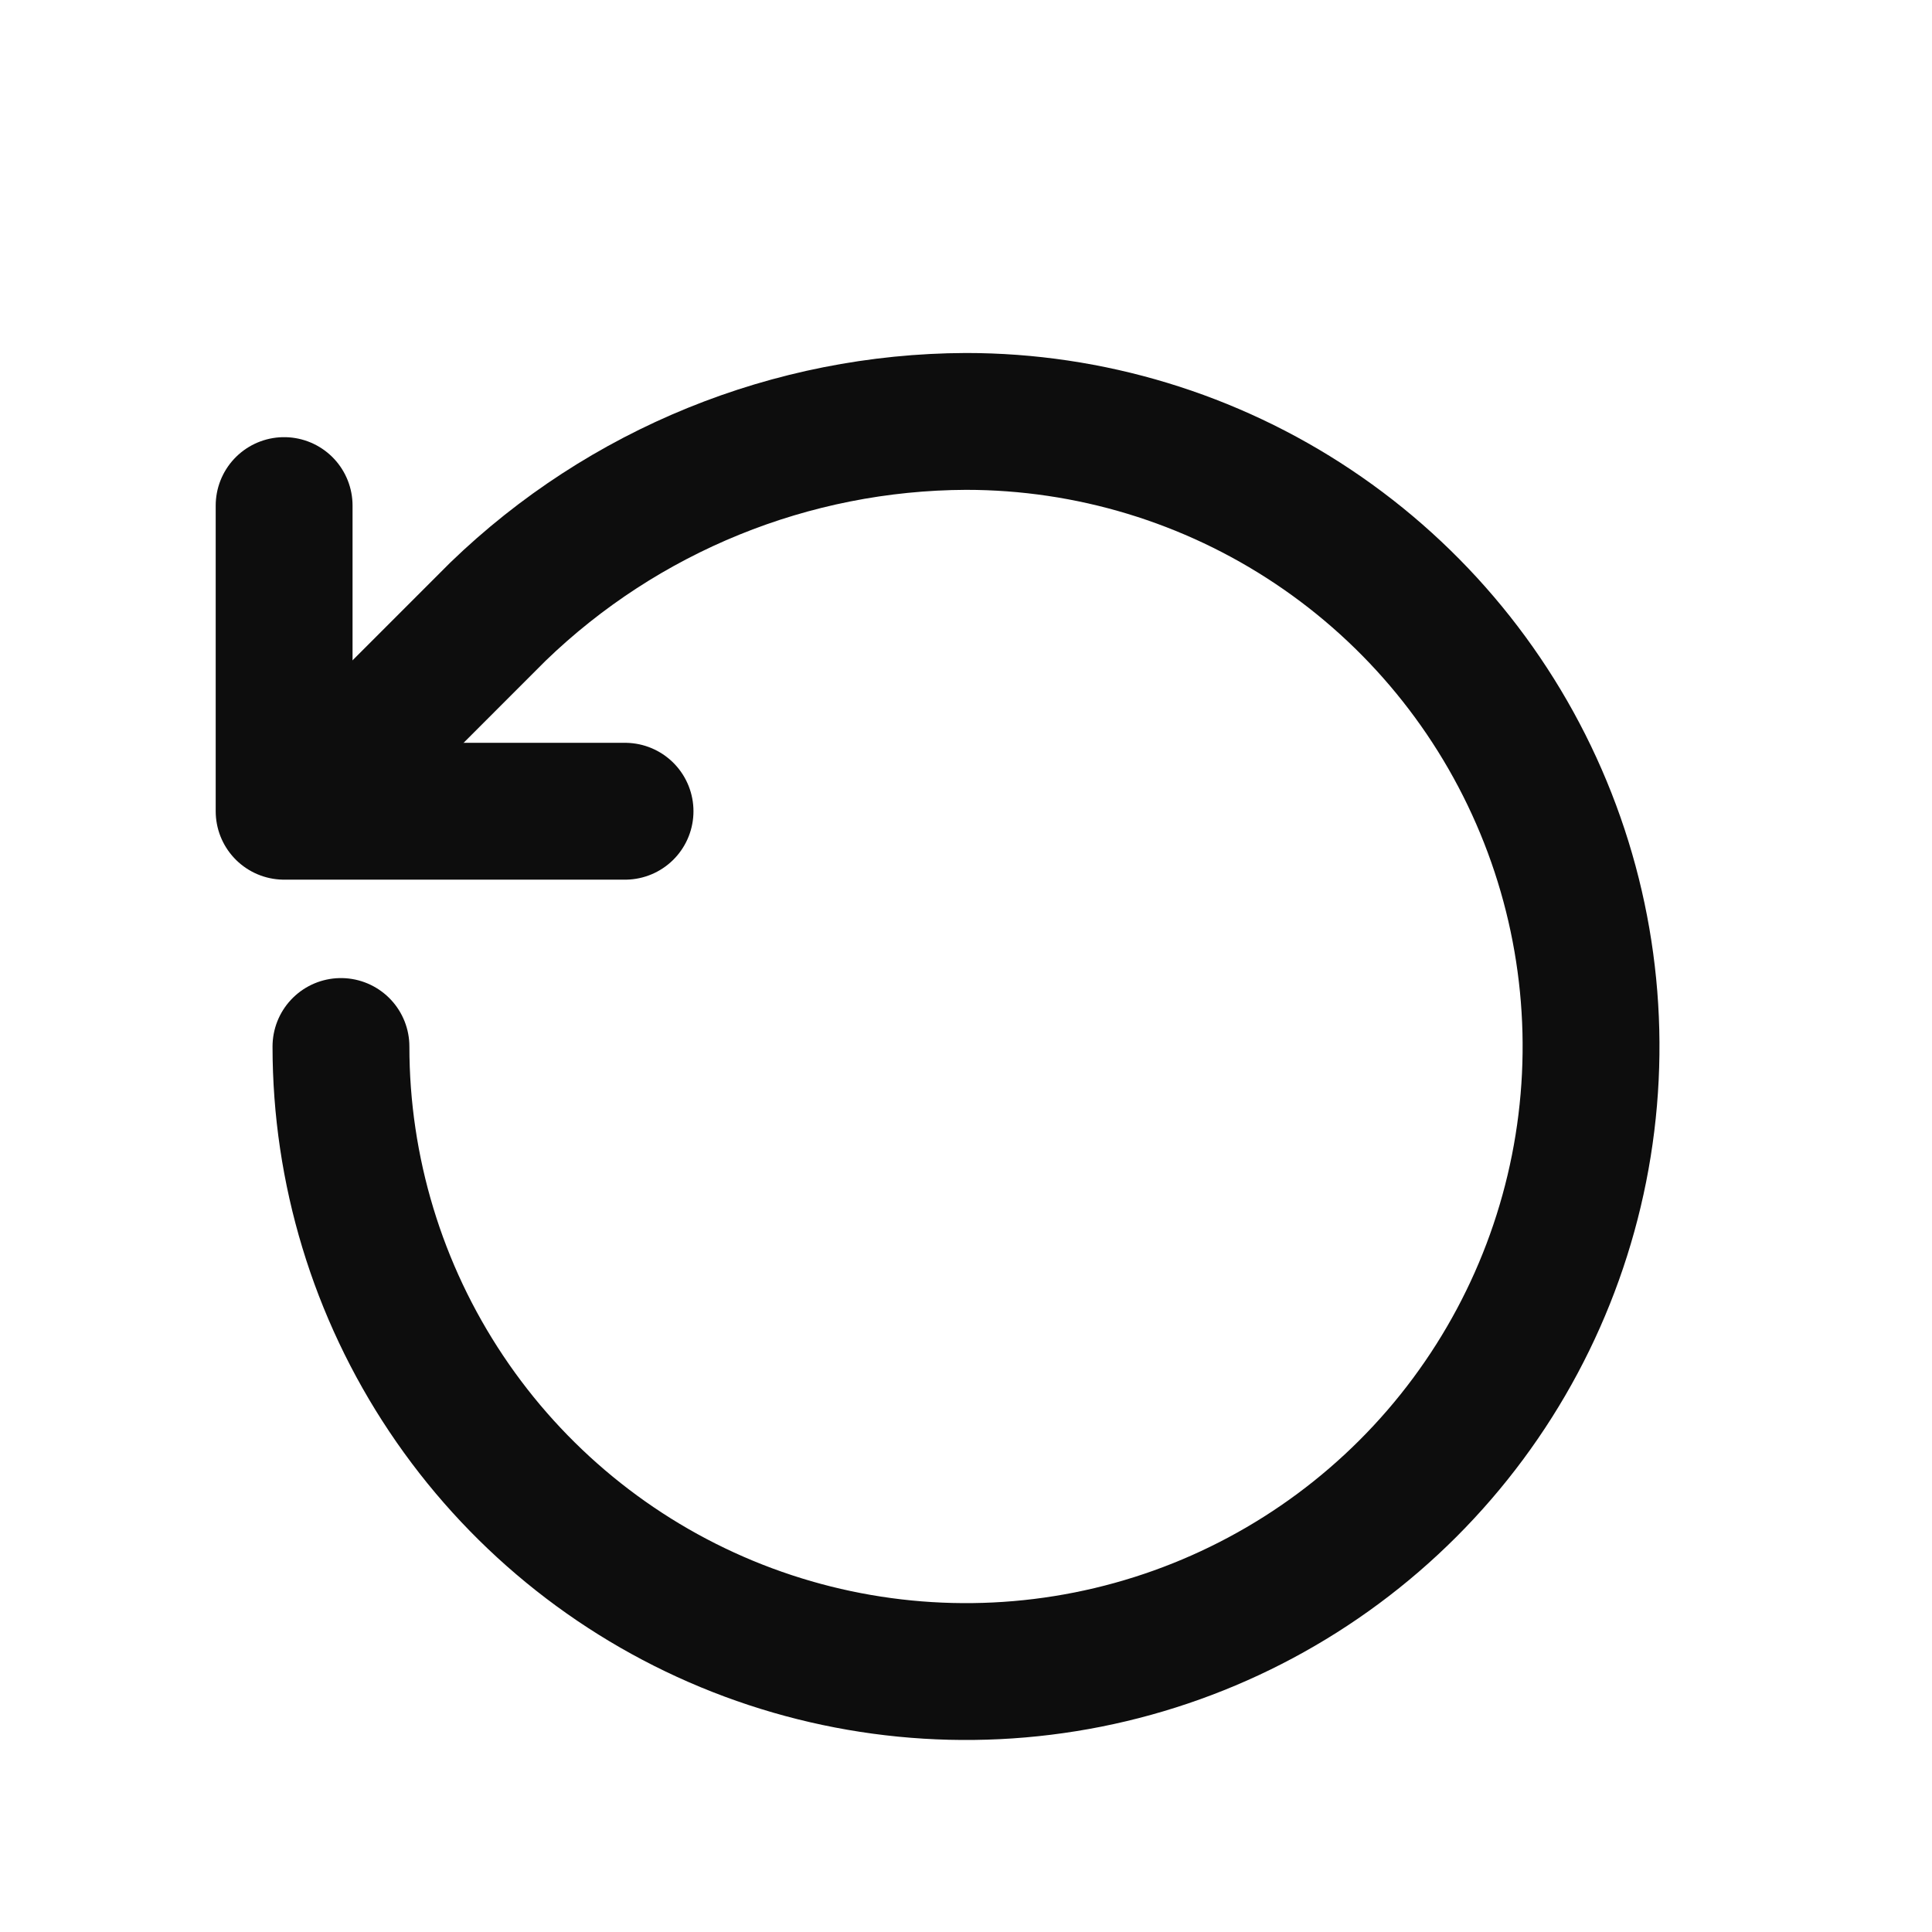 <?xml version="1.0" encoding="utf-8"?>
<svg xmlns="http://www.w3.org/2000/svg" width="48" height="48" viewBox="0 0 48 48" fill="none">
  <path d="M8.471 26C8.471 29.071 9.381 32.074 11.088 34.627C12.794 37.181 15.22 39.172 18.057 40.347C20.895 41.523 24.017 41.83 27.03 41.231C30.042 40.632 32.809 39.153 34.981 36.981C37.153 34.809 38.632 32.042 39.231 29.029C39.83 26.017 39.523 22.895 38.347 20.057C37.172 17.219 35.181 14.794 32.628 13.088C30.074 11.381 27.071 10.47 24 10.47C19.659 10.487 15.492 12.181 12.37 15.198L8.471 19.098" stroke="#0D0D0D" stroke-width="3.4" stroke-linecap="round" stroke-linejoin="round"/>
  <path d="M7.059 12.561V20.155H15.529" stroke="#0D0D0D" stroke-width="3.4" stroke-linecap="round" stroke-linejoin="round"/>
</svg>